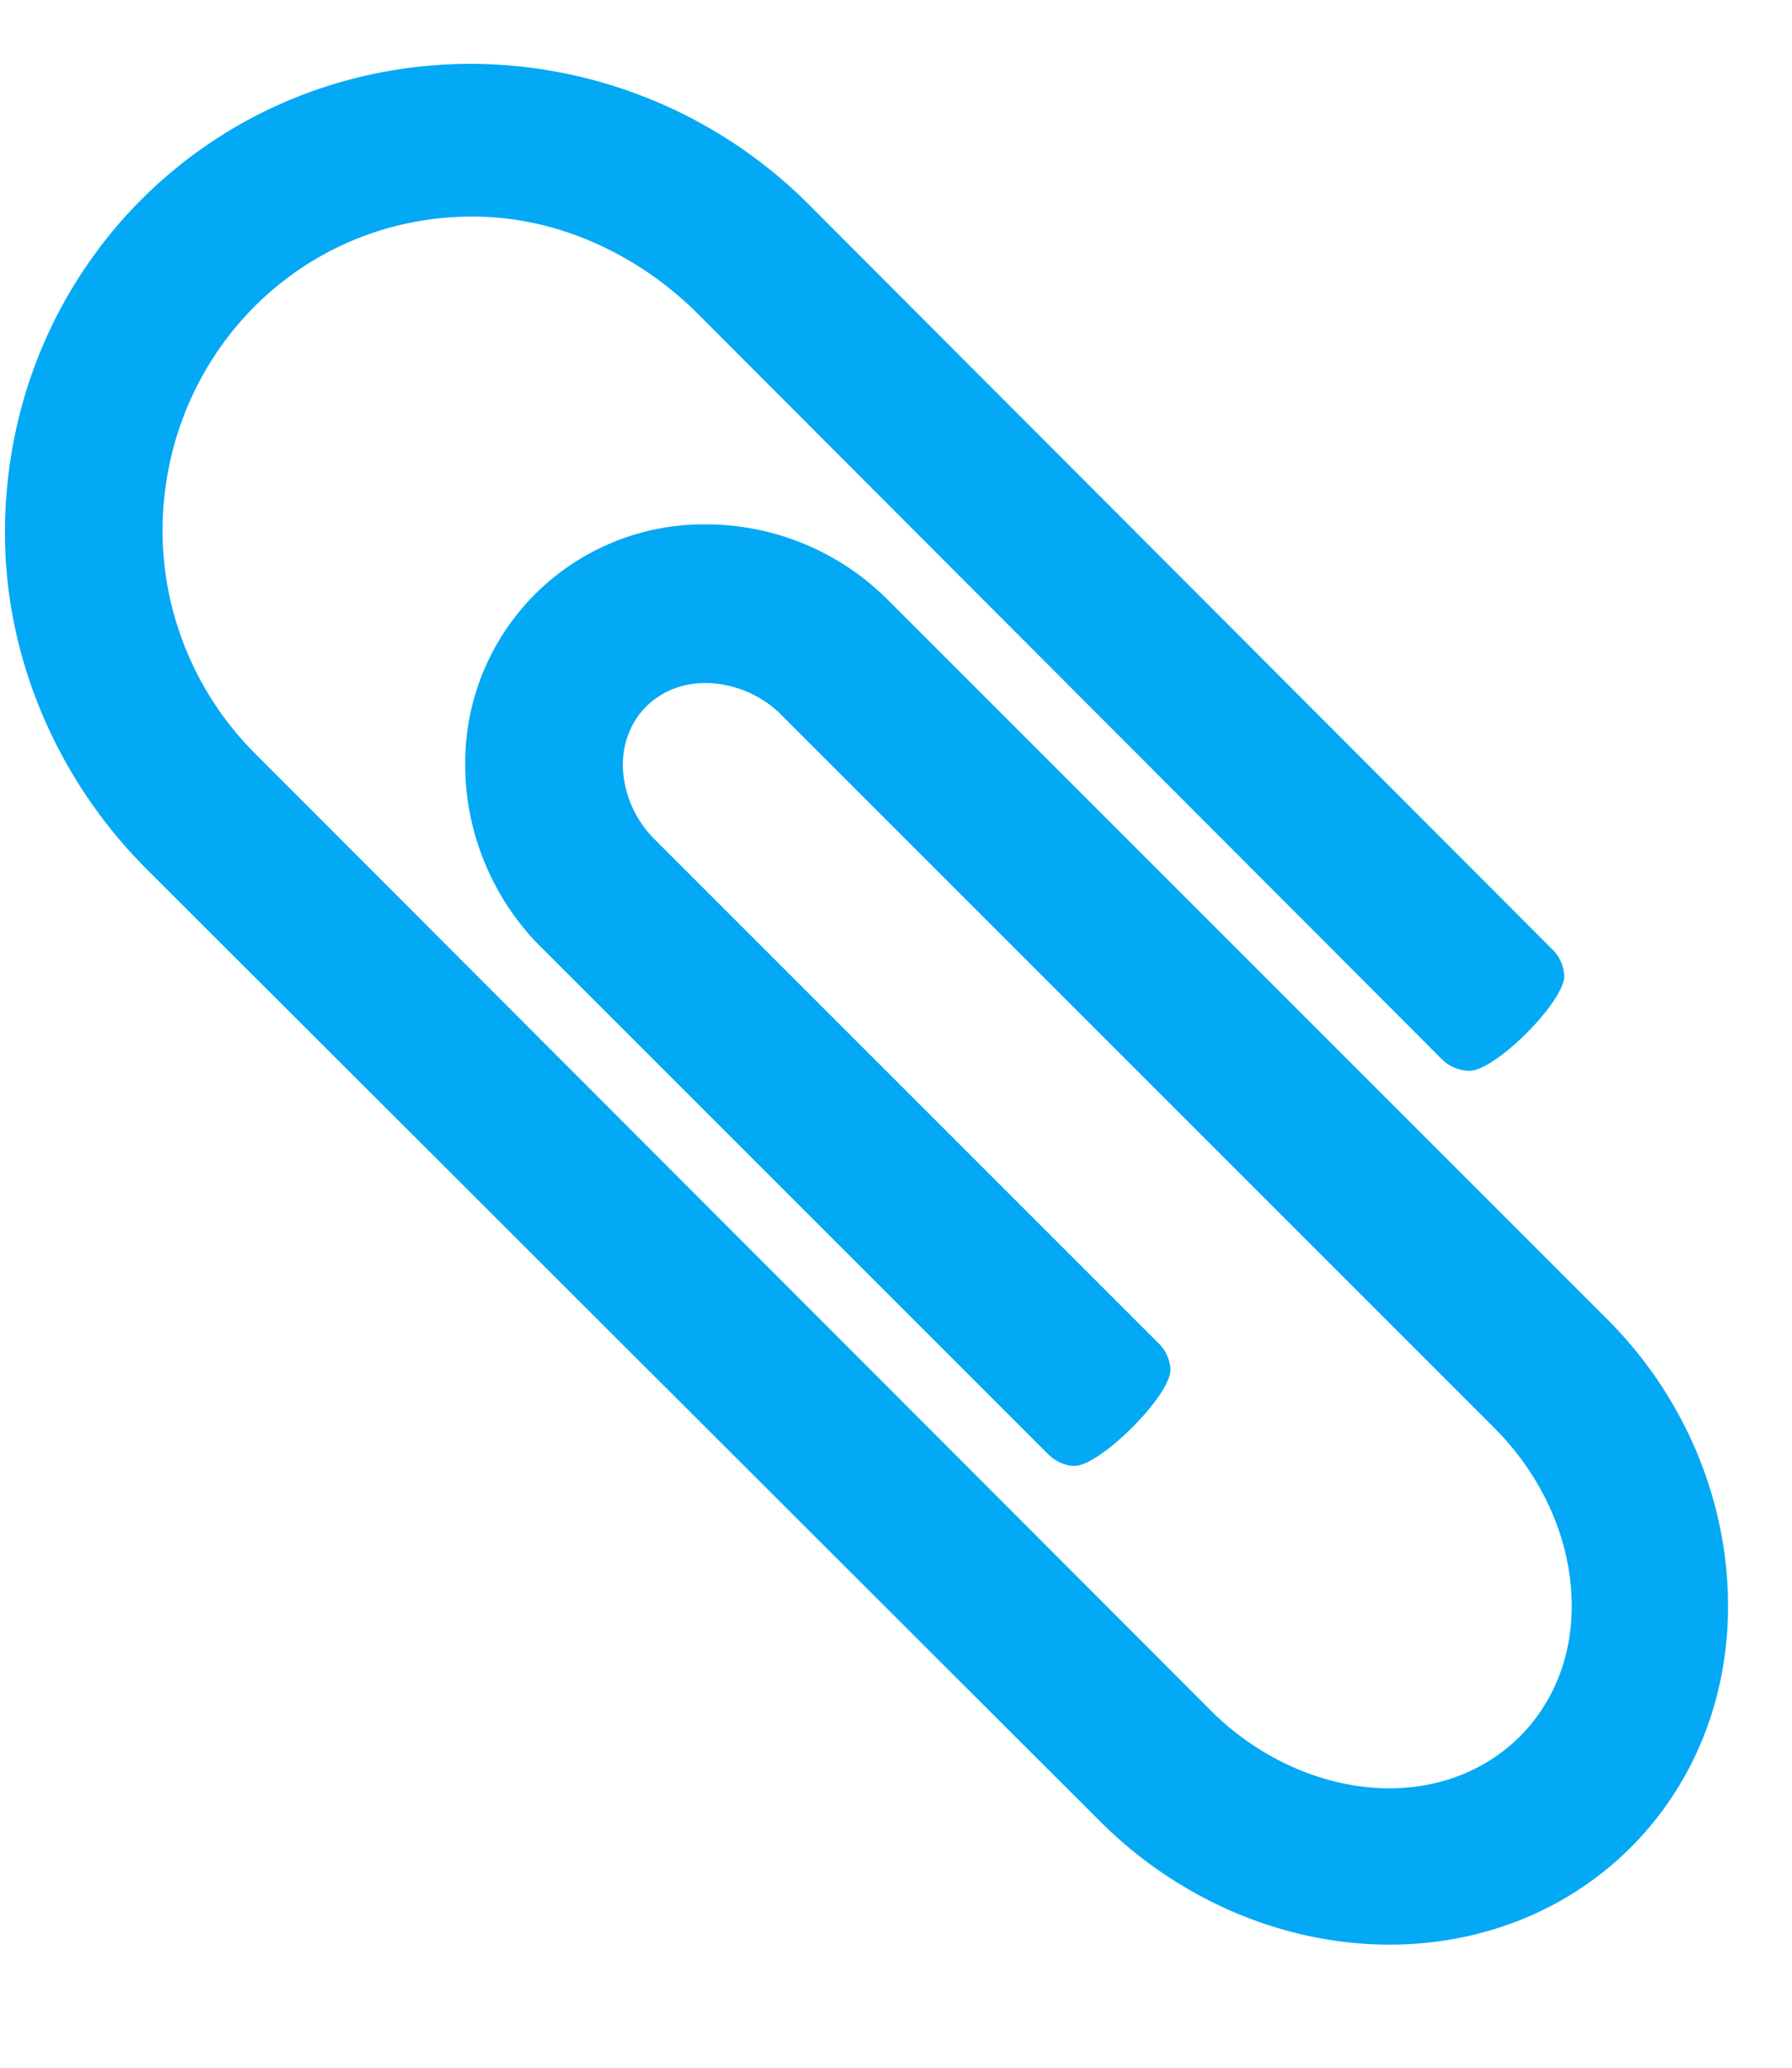 <svg width="13" height="15" fill="none" xmlns="http://www.w3.org/2000/svg"><path d="M12.536 11.652c0-.786-.33-1.545-.893-2.098L6.455 4.366a1.865 1.865 0 0 0-1.33-.562 1.73 1.73 0 0 0-1.75 1.75c0 .49.205.982.563 1.33l3.66 3.66c.054.054.125.09.197.09.187 0 .696-.509.696-.697a.287.287 0 0 0-.09-.196l-3.66-3.66a.784.784 0 0 1-.223-.527c0-.349.259-.599.598-.599.197 0 .393.08.536.215l5.187 5.187c.34.34.563.804.563 1.295 0 .759-.563 1.321-1.322 1.321-.482 0-.955-.223-1.294-.562L1.857 5.473a2.293 2.293 0 0 1-.678-1.616c0-1.259.982-2.286 2.25-2.286.607 0 1.187.268 1.616.688l5.41 5.42a.29.29 0 0 0 .206.089c.187 0 .687-.5.687-.688a.287.287 0 0 0-.09-.196l-5.4-5.41A3.477 3.477 0 0 0 3.42.463C1.527.464.036 1.974.036 3.866c0 .902.375 1.777 1.009 2.42l6.937 6.928c.554.554 1.313.893 2.098.893 1.393 0 2.456-1.062 2.456-2.455Z" fill="#03A9F4"/></svg>